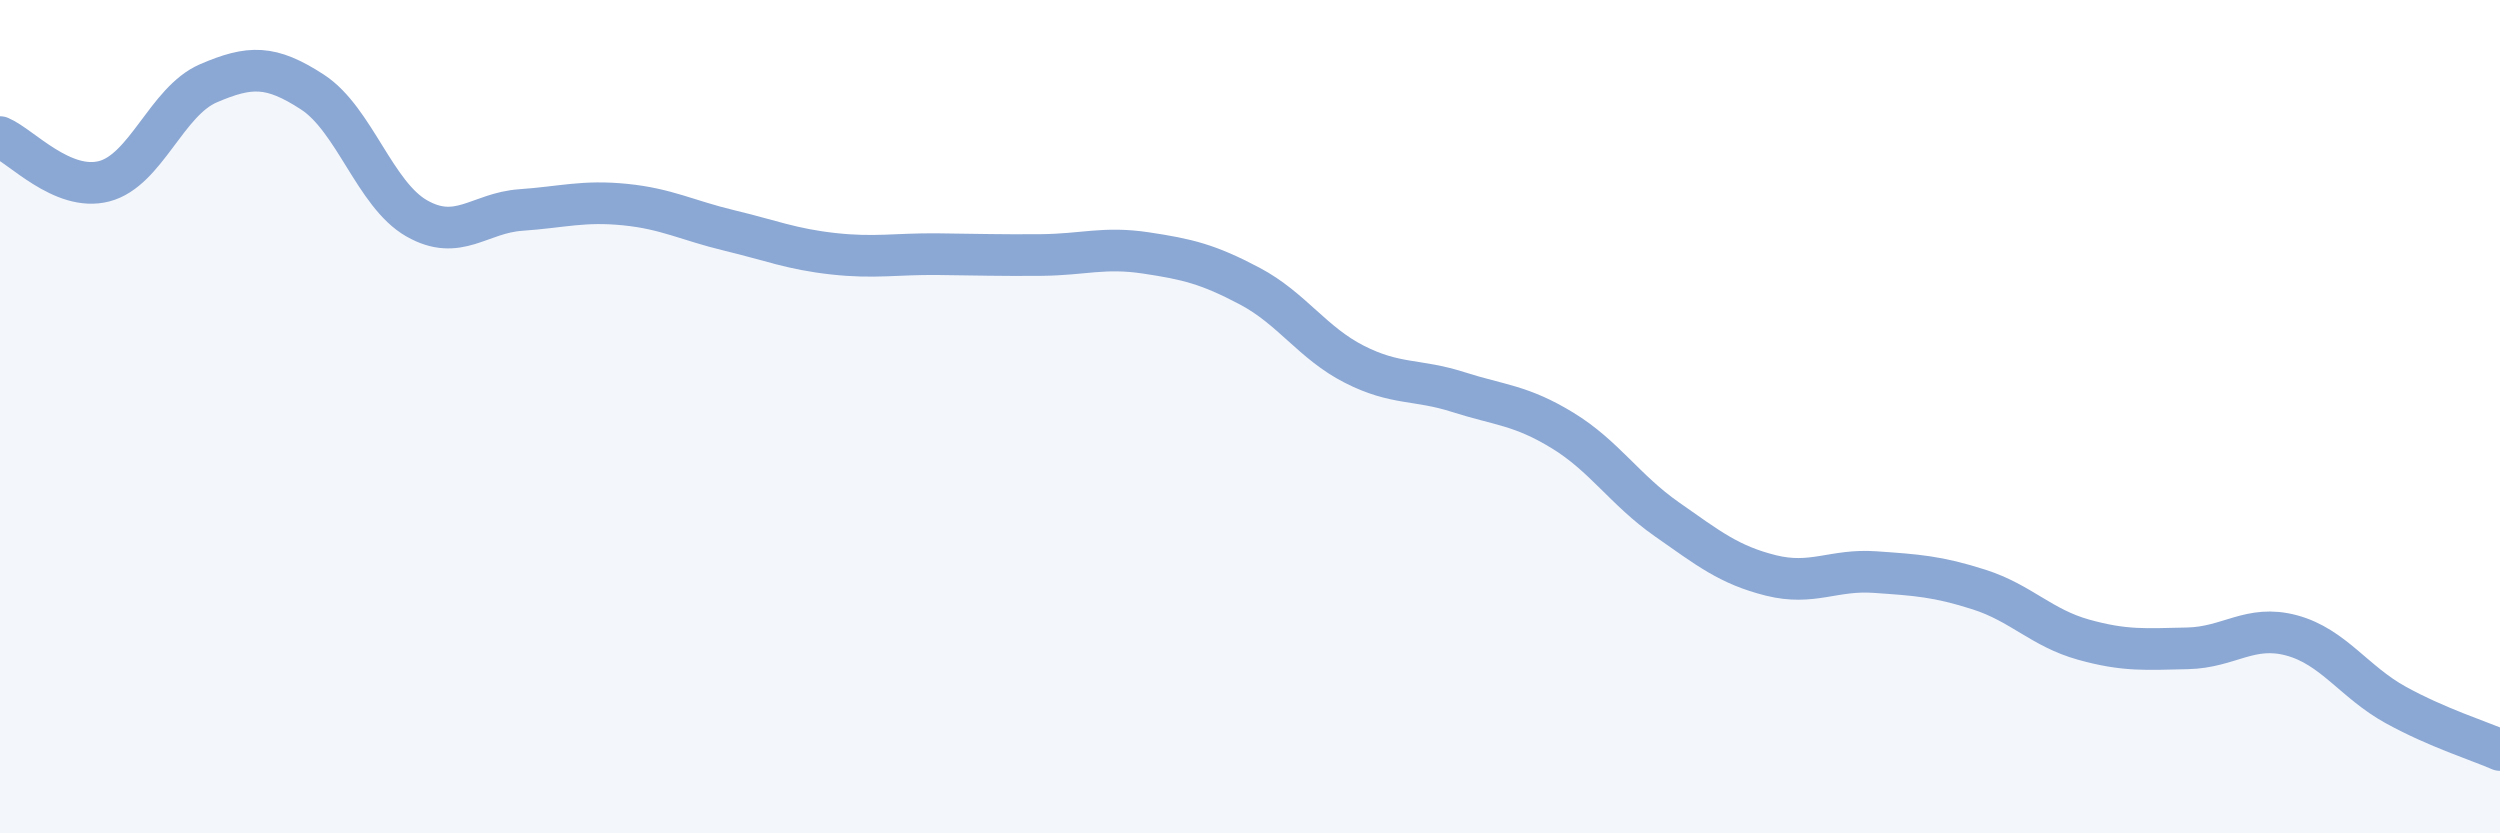 
    <svg width="60" height="20" viewBox="0 0 60 20" xmlns="http://www.w3.org/2000/svg">
      <path
        d="M 0,3.29 C 0.5,3.5 1.5,4.61 2.5,4.35 C 3.5,4.09 4,2.43 5,2 C 6,1.57 6.5,1.56 7.5,2.21 C 8.5,2.86 9,4.67 10,5.24 C 11,5.81 11.5,5.11 12.5,5.04 C 13.5,4.97 14,4.81 15,4.91 C 16,5.01 16.5,5.29 17.5,5.53 C 18.5,5.77 19,5.98 20,6.09 C 21,6.2 21.5,6.09 22.5,6.1 C 23.5,6.11 24,6.13 25,6.12 C 26,6.11 26.5,5.92 27.5,6.07 C 28.5,6.22 29,6.34 30,6.87 C 31,7.4 31.5,8.23 32.5,8.74 C 33.5,9.25 34,9.09 35,9.41 C 36,9.73 36.5,9.72 37.5,10.33 C 38.5,10.94 39,11.76 40,12.46 C 41,13.16 41.5,13.56 42.5,13.81 C 43.5,14.06 44,13.66 45,13.73 C 46,13.8 46.5,13.83 47.5,14.15 C 48.5,14.47 49,15.07 50,15.35 C 51,15.63 51.5,15.58 52.5,15.56 C 53.5,15.54 54,14.98 55,15.25 C 56,15.52 56.5,16.37 57.5,16.92 C 58.5,17.47 59.5,17.78 60,18L60 20L0 20Z"
        fill="#8ba7d3"
        opacity="0.1"
        stroke-linecap="round"
        stroke-linejoin="round"
      />
      <path
        d="M 0,3.29 C 0.5,3.5 1.5,4.61 2.5,4.35 C 3.5,4.09 4,2.43 5,2 C 6,1.57 6.5,1.56 7.5,2.21 C 8.5,2.86 9,4.67 10,5.24 C 11,5.81 11.5,5.11 12.5,5.04 C 13.5,4.97 14,4.81 15,4.91 C 16,5.01 16.5,5.29 17.5,5.53 C 18.5,5.77 19,5.98 20,6.09 C 21,6.2 21.5,6.09 22.5,6.1 C 23.5,6.11 24,6.13 25,6.12 C 26,6.11 26.5,5.92 27.5,6.07 C 28.5,6.22 29,6.34 30,6.87 C 31,7.4 31.5,8.23 32.5,8.74 C 33.5,9.25 34,9.09 35,9.41 C 36,9.73 36.5,9.72 37.5,10.33 C 38.5,10.94 39,11.76 40,12.46 C 41,13.16 41.5,13.56 42.5,13.81 C 43.5,14.06 44,13.66 45,13.73 C 46,13.8 46.5,13.83 47.5,14.15 C 48.5,14.47 49,15.07 50,15.35 C 51,15.63 51.5,15.58 52.5,15.56 C 53.5,15.54 54,14.98 55,15.25 C 56,15.52 56.5,16.37 57.5,16.92 C 58.5,17.47 59.5,17.78 60,18"
        stroke="#8ba7d3"
        stroke-width="1"
        fill="none"
        stroke-linecap="round"
        stroke-linejoin="round"
      />
    </svg>
  